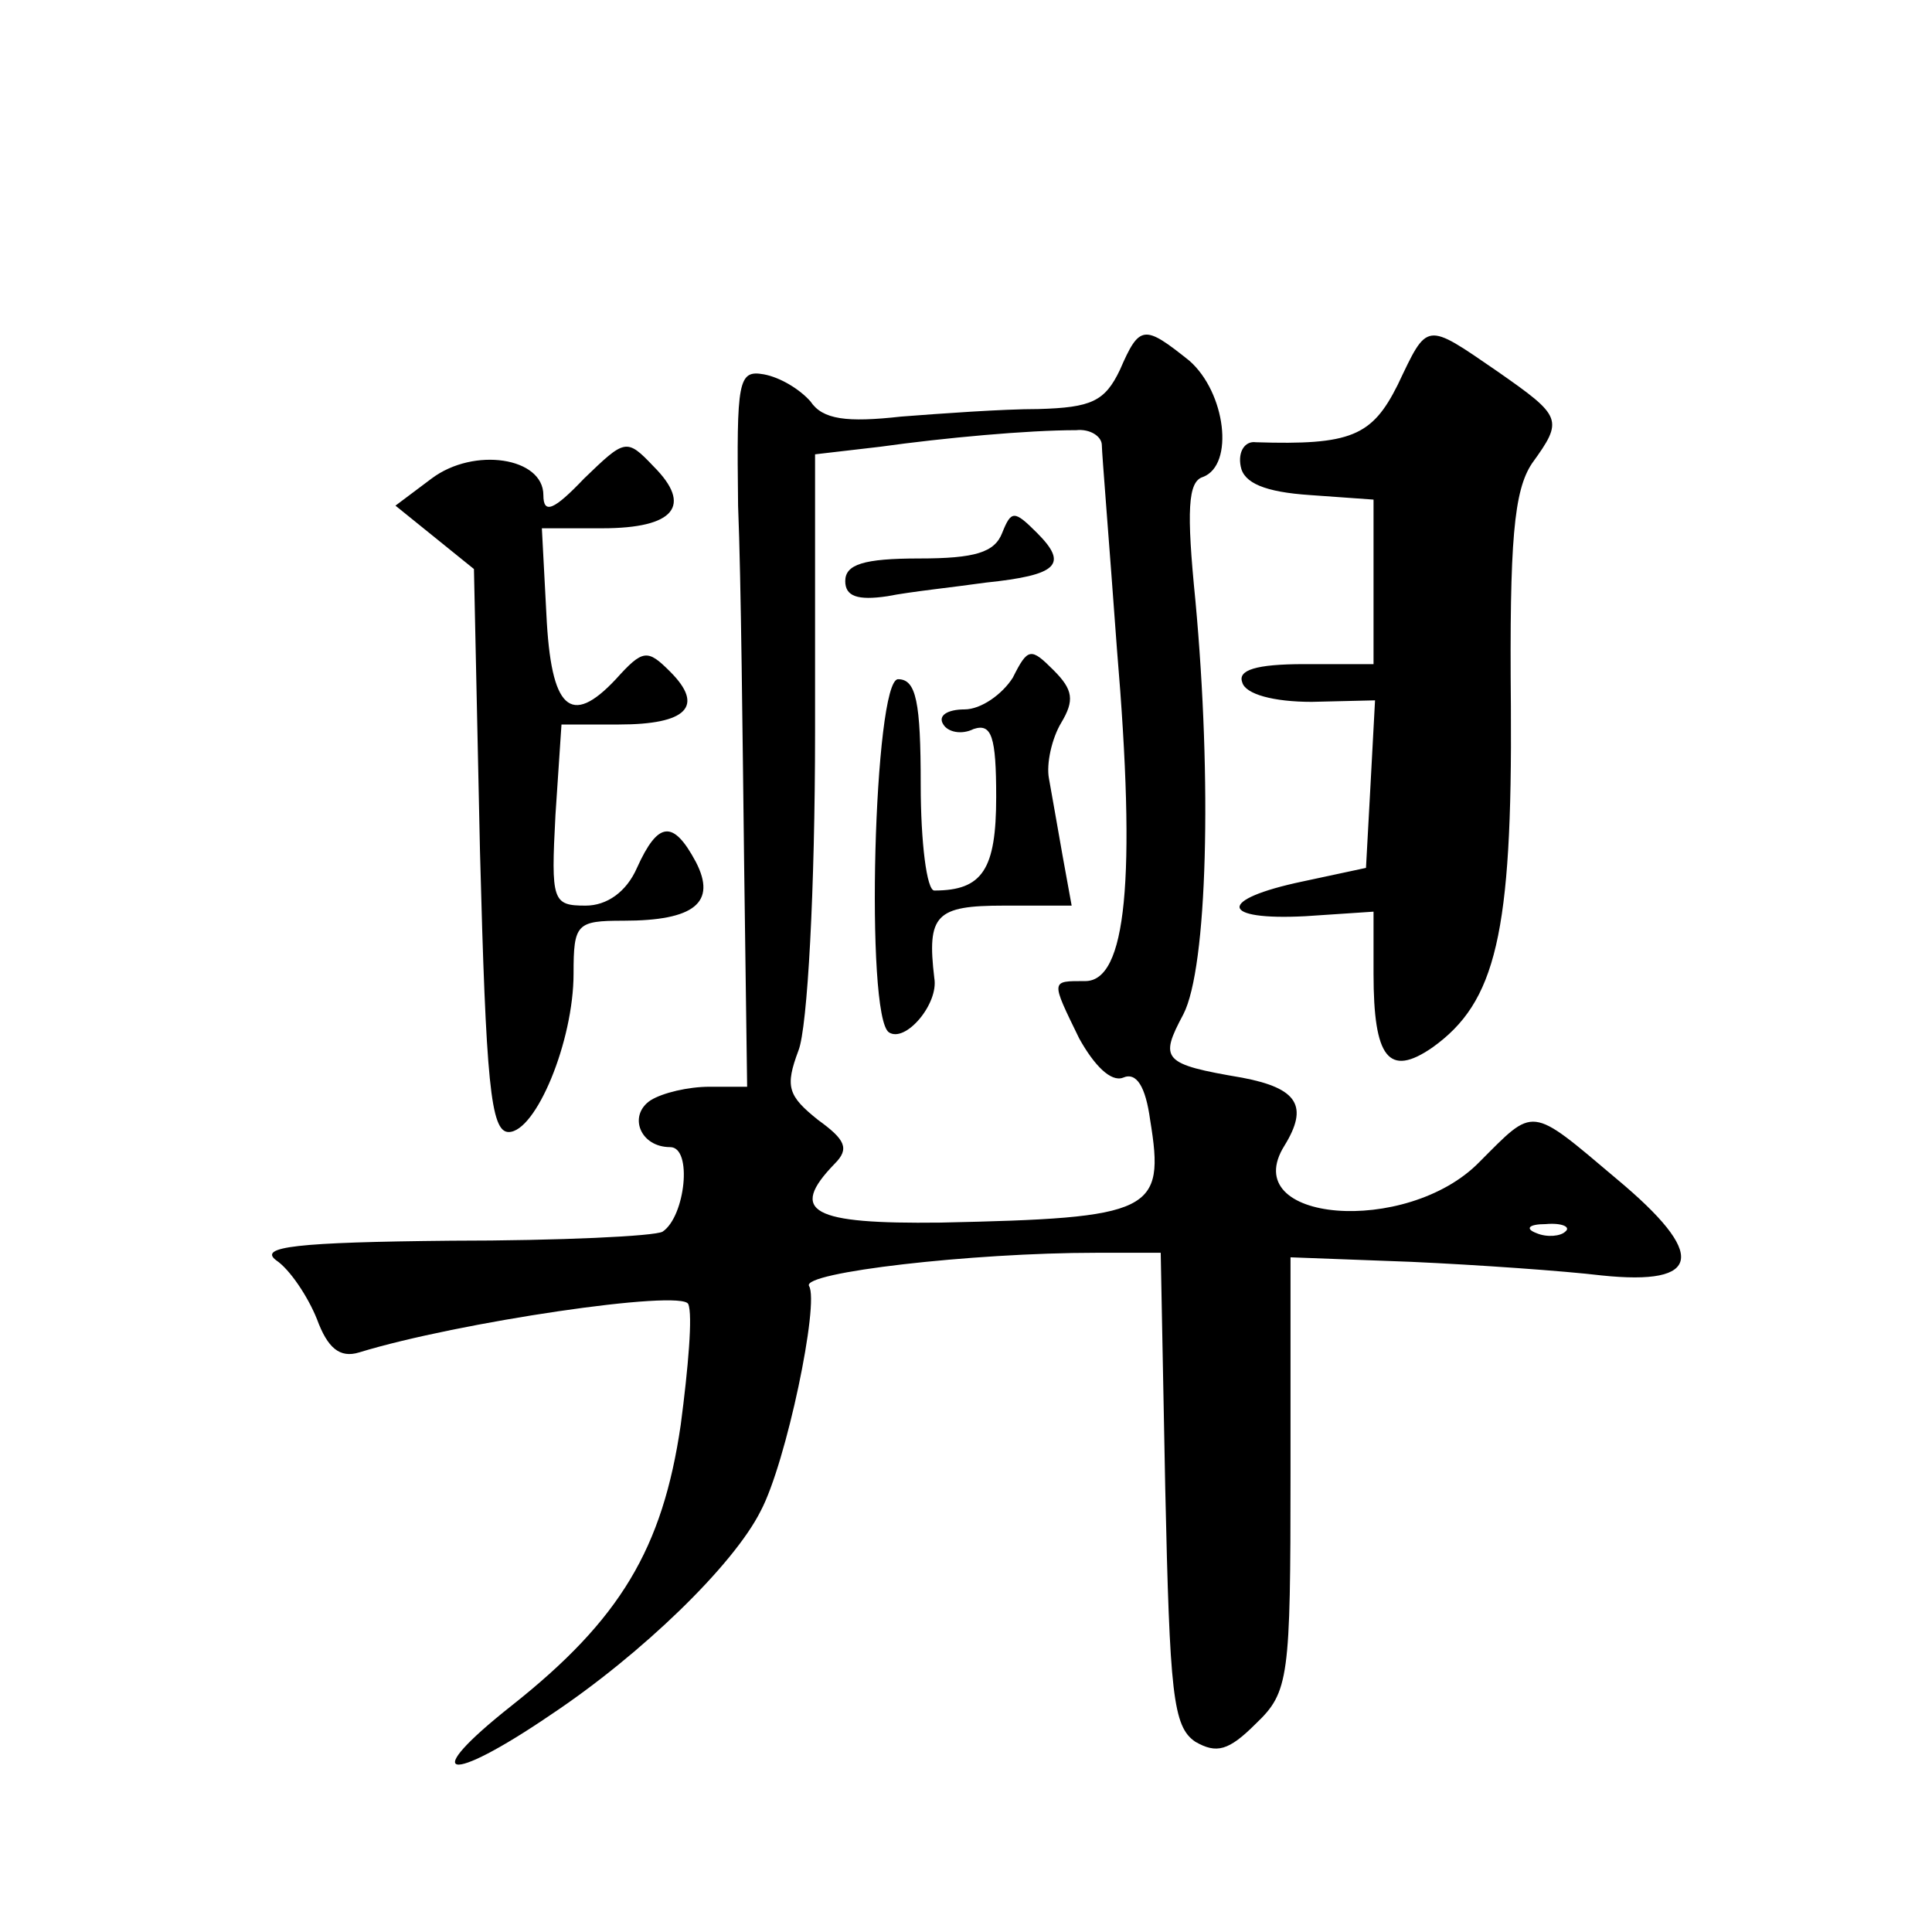 <?xml version="1.0" standalone="no"?>
<!DOCTYPE svg PUBLIC "-//W3C//DTD SVG 20010904//EN"
 "http://www.w3.org/TR/2001/REC-SVG-20010904/DTD/svg10.dtd">
<svg version="1.0" xmlns="http://www.w3.org/2000/svg"
 width="128pt" height="128pt" viewBox="0 0 128 128"
 preserveAspectRatio="xMidYMid meet">
<g transform="translate(0,128) scale(0.1,-0.1)"
fill="#0" stroke="none">
<path d="M742 1035 c-10 -21 -19 -25 -54 -26 -24 0 -65 -3 -91 -5 -36 -4 -52 -2
-60 10 -7 8 -20 16 -31 18 -17 3 -18 -4 -17 -87 2 -49 3 -156 4 -237 l2 -148 -25
0 c-14 0 -31 -4 -39 -9 -15 -10 -7 -31 13 -31 15 0 10 -46 -5 -56 -5 -3 -68 -6
-140 -6 -103 -1 -128 -4 -116 -13 9 -6 21 -24 27 -39 7 -19 15 -26 28 -22 65 20
214 42 218 32 3 -7 0 -42 -5 -80 -12 -82 -40 -129 -112 -186 -62 -49 -43 -53 26
-6 60 40 121 99 139 135 17 32 39 138 32 149 -5 9 108 22 190 22 l43 0 3 -156 c3
-136 5 -158 20 -168 14 -8 22 -6 40 12 22 21 23 30 23 166 l0 143 80 -3 c44 -2
101 -6 126 -9 67 -7 70 14 10 64 -58 49 -54 48 -91 11 -48 -49 -161 -40 -129 11
16 26 9 38 -28 45 -53 9 -55 12 -39 42 16 31 19 155 8 274 -6 60 -5 79 5 82 21
8 15 56 -9 77 -30 24 -33 24 -46 -6z m-12 -50 c0 -5 5 -66 10 -135 13 -154 6 -220
-21 -220 -23 0 -23 1 -4 -38 10 -18 21 -29 29 -26 9 4 15 -6 18 -28 10 -61 2 -65
-139 -68 -85 -1 -101 7 -70 39 10 10 7 16 -11 29 -20 16 -22 22 -13 46 6 15 11
107 11 211 l0 184 43 5 c43 6 98 11 130 11 9 1 17 -4 17 -10z m307 -521 c-3 -3
-12 -4 -19 -1 -8 3 -5 6 6 6 11 1 17 -2 13 -5z M664 927 c-5 -13 -18 -17 -55 -17
-37 0 -49 -4 -49 -15 0 -10 8 -13 28 -10 15 3 44 6 65 9 48 5 55 12 34 33 -15 15
-17 15 -23 0z M671 831 c-7 -11 -21 -21 -32 -21 -11 0 -18 -4 -14 -10 3 -5 12 -7
20 -3 12 4 15 -5 15 -45 0 -48 -9 -62 -41 -62 -5 0 -9 32 -9 70 0 55 -3 70 -15
70 -16 0 -22 -224 -6 -234 11 -7 33 19 30 36 -5 42 1 48 46 48 l45 0 -6 33 c-3
17 -7 40 -9 51 -2 10 2 27 8 37 9 15 8 22 -5 35 -15 15 -17 15 -27 -5z M926 1025
c-17 -34 -31 -40 -94 -38 -7 1 -12 -6 -10 -16 2 -11 16 -17 46 -19 l42 -3 0 -55
0 -54 -46 0 c-32 0 -44 -4 -41 -12 2 -8 21 -13 46 -13 l42 1 -3 -56 -3 -55 -42
-9 c-57 -12 -55 -26 2 -23 l45 3 0 -41 c0 -56 10 -69 39 -49 42 30 53 75 52 226
-1 110 2 143 14 161 21 29 20 31 -23 61 -48 33 -46 33 -66 -9z M387 963 c-20 -21
-27 -24 -27 -11 0 25 -46 32 -74 11 l-24 -18 26 -21 26 -21 4 -187 c4 -153 7 -186
19 -186 18 0 43 60 43 105 0 33 2 35 33 35 47 0 62 12 48 39 -15 28 -25 27 -39
-4 -7 -16 -20 -25 -34 -25 -22 0 -23 3 -20 60 l4 60 38 0 c45 0 57 12 34 35 -15
15 -18 15 -36 -5 -30 -32 -43 -20 -46 43 l-3 57 40 0 c48 0 60 15 34 41 -18 19
-19 18 -46 -8z"/>
</g>
</svg>
